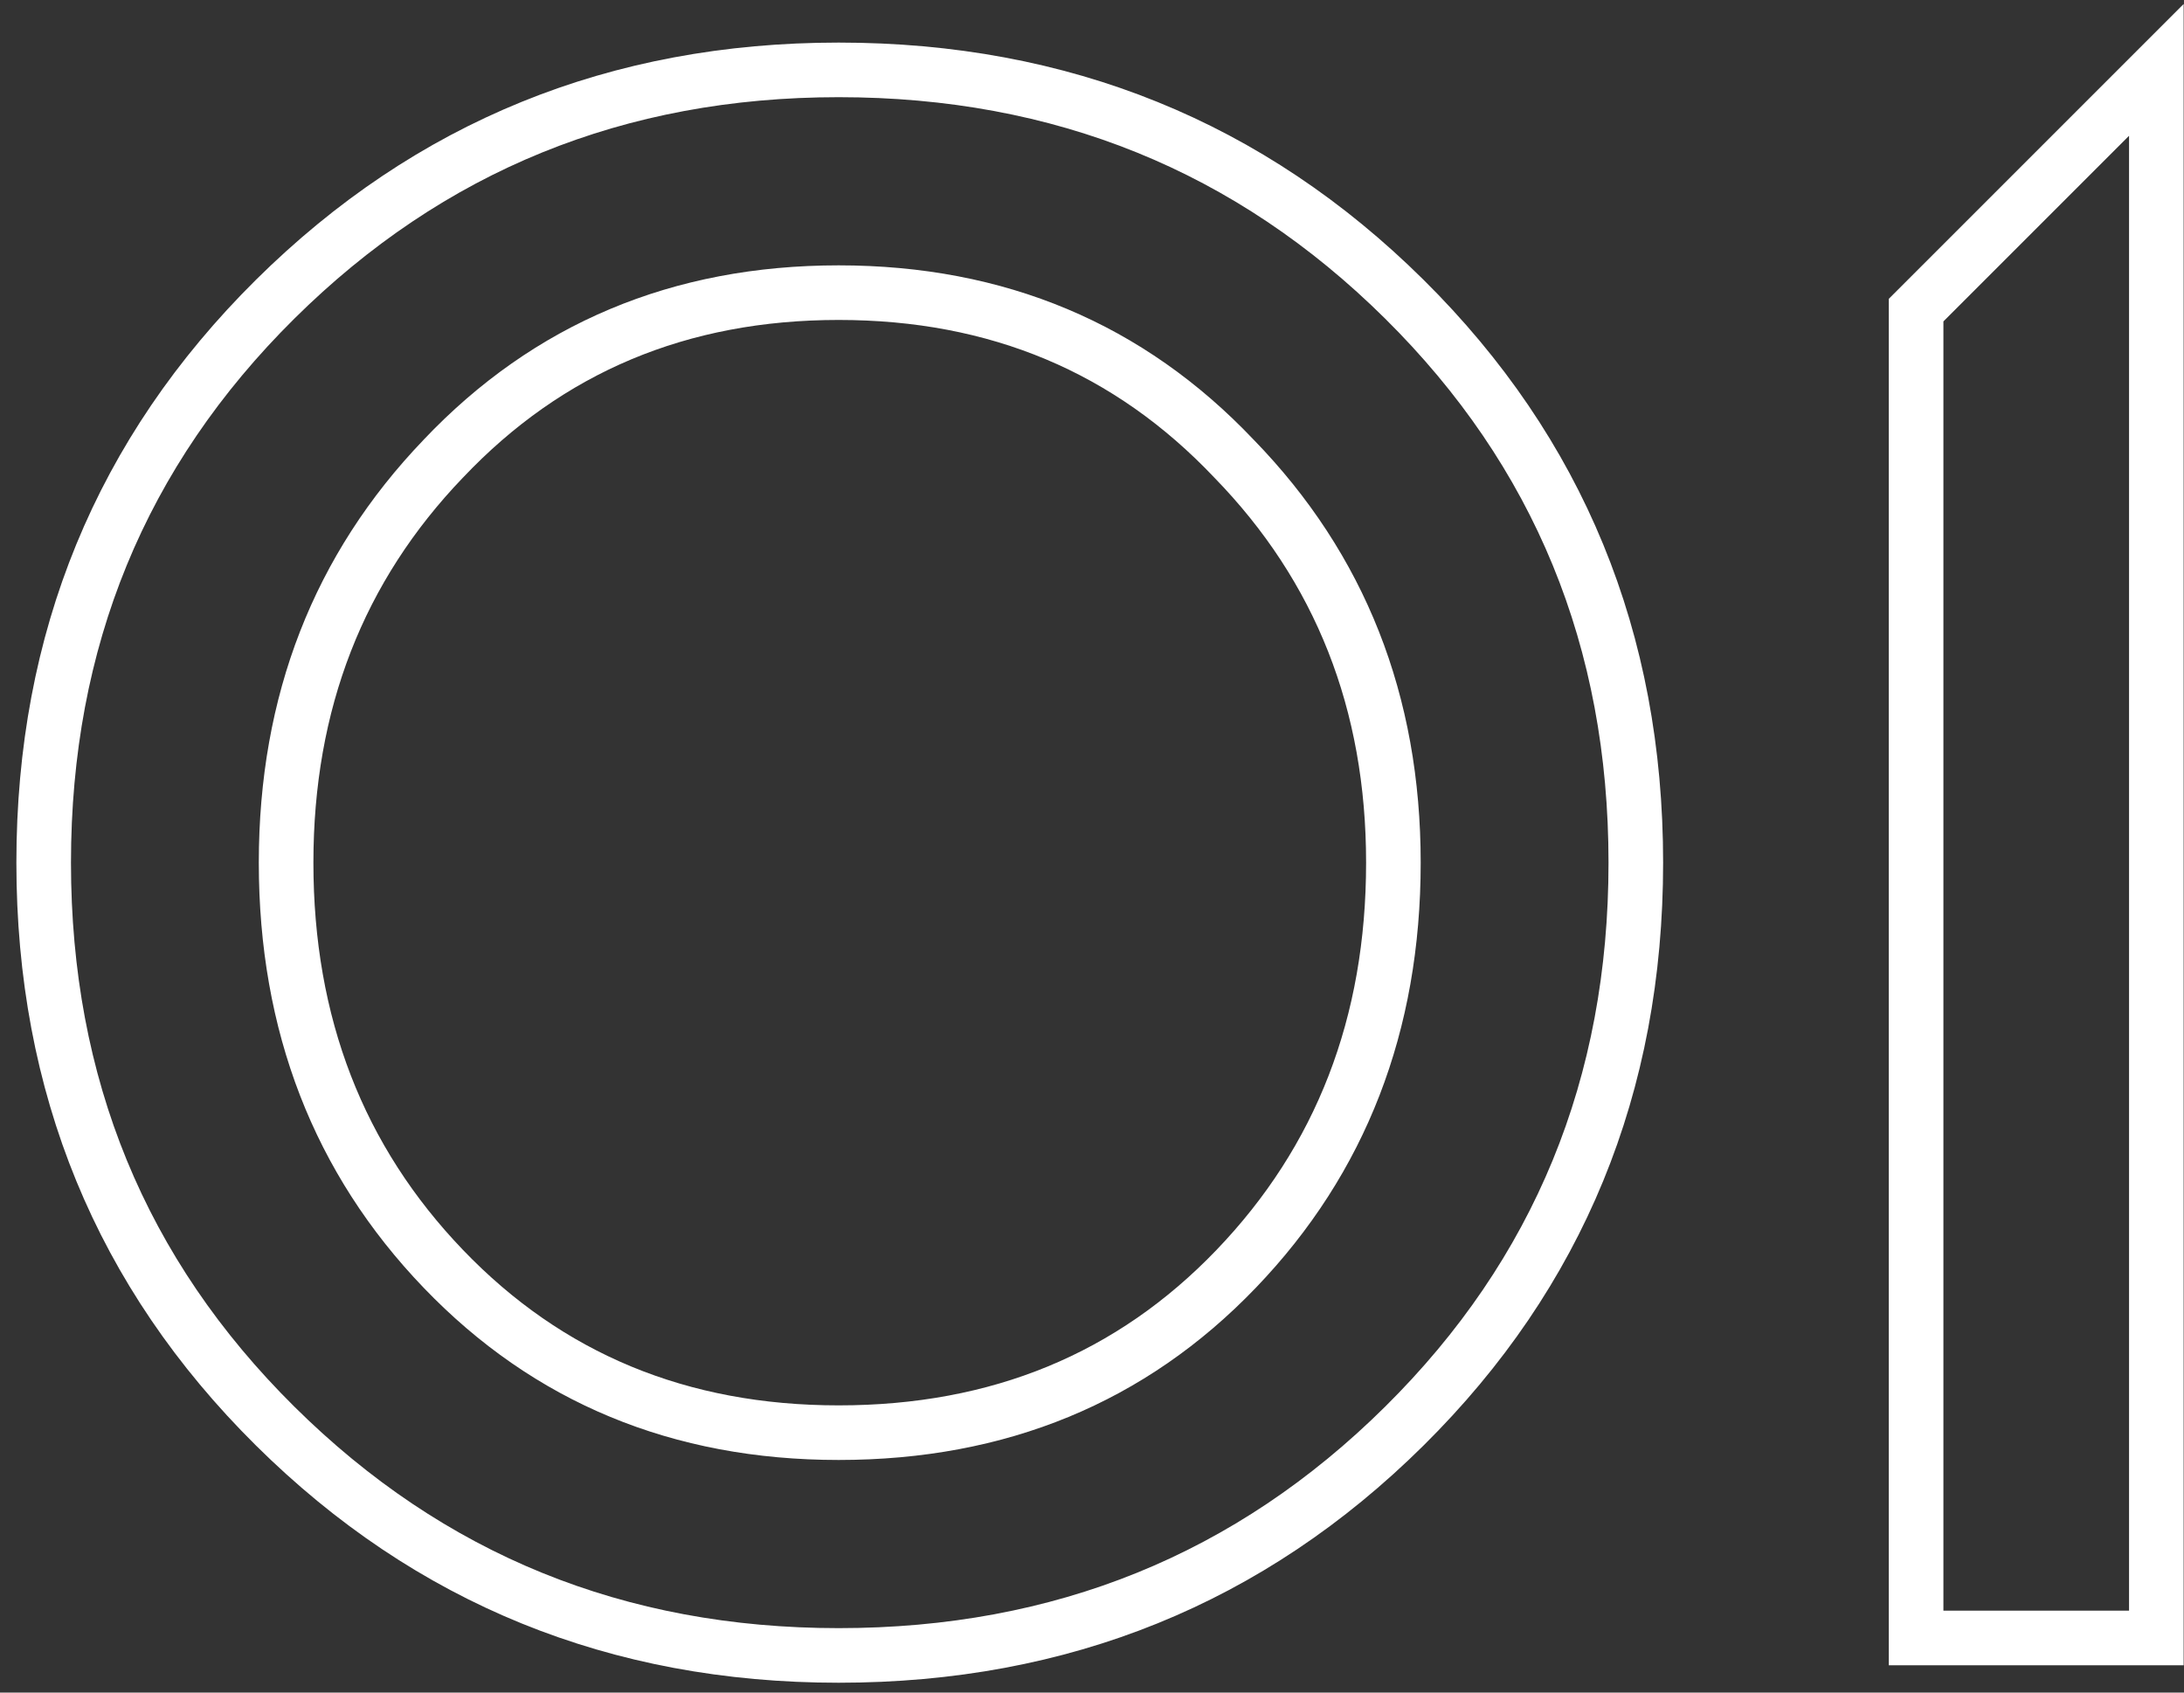 <?xml version="1.0" encoding="UTF-8"?> <svg xmlns="http://www.w3.org/2000/svg" width="80" height="62" viewBox="0 0 80 62" fill="none"><rect x="0" y="0" width="80" height="62" fill="#333333" stroke="none"/> <path d="M10.08 52.24L10.784 51.529L10.784 51.529L10.08 52.24ZM10.08 10.96L10.784 11.67L10.784 11.67L10.08 10.96ZM51.44 52.24L52.144 52.95L52.144 52.95L51.44 52.24ZM45.28 46.48L44.559 45.788L44.559 45.788L45.28 46.48ZM45.2 16.8L44.474 17.488L44.483 17.497L45.2 16.8ZM16.24 16.8L16.961 17.492L16.966 17.488L16.24 16.8ZM16.24 46.48L16.961 45.788L16.961 45.788L16.24 46.48ZM30.72 59.64C22.871 59.64 16.246 56.94 10.784 51.529L9.376 52.95C15.221 58.74 22.355 61.64 30.72 61.64V59.64ZM10.784 51.529C5.325 46.123 2.6 39.501 2.6 31.6H0.6C0.6 40.019 3.528 47.157 9.376 52.95L10.784 51.529ZM2.6 31.6C2.6 23.699 5.325 17.077 10.784 11.67L9.376 10.249C3.528 16.043 0.6 23.181 0.6 31.6H2.6ZM10.784 11.67C16.246 6.26 22.871 3.56 30.72 3.56V1.56C22.355 1.56 15.221 4.46 9.376 10.249L10.784 11.67ZM30.72 3.56C38.624 3.56 45.275 6.261 50.736 11.67L52.144 10.249C46.298 4.459 39.136 1.56 30.72 1.56V3.56ZM50.736 11.67C56.195 17.077 58.92 23.699 58.92 31.6H60.92C60.92 23.181 57.992 16.043 52.144 10.249L50.736 11.67ZM58.92 31.6C58.92 39.501 56.195 46.123 50.736 51.529L52.144 52.95C57.992 47.157 60.92 40.019 60.92 31.6H58.92ZM50.736 51.529C45.275 56.939 38.624 59.64 30.72 59.64V61.64C39.136 61.64 46.298 58.741 52.144 52.95L50.736 51.529ZM30.72 53.48C36.841 53.48 41.961 51.381 46.001 47.172L44.559 45.788C40.919 49.579 36.332 51.48 30.72 51.48V53.48ZM46.001 47.172C50.033 42.973 52.04 37.759 52.04 31.6H50.04C50.04 37.281 48.207 41.987 44.559 45.788L46.001 47.172ZM52.04 31.6C52.04 25.488 50.002 20.299 45.917 16.102L44.483 17.497C48.185 21.3 50.04 25.979 50.04 31.6H52.04ZM45.926 16.112C41.889 11.851 36.795 9.72 30.72 9.72V11.72C36.272 11.72 40.831 13.643 44.474 17.488L45.926 16.112ZM30.72 9.72C24.645 9.72 19.552 11.851 15.514 16.112L16.966 17.488C20.608 13.643 25.169 11.72 30.72 11.72V9.72ZM15.519 16.108C11.489 20.305 9.48 25.492 9.48 31.6H11.48C11.48 25.975 13.311 21.295 16.961 17.492L15.519 16.108ZM9.48 31.6C9.48 37.759 11.487 42.973 15.519 47.172L16.961 45.788C13.313 41.987 11.48 37.281 11.48 31.6H9.48ZM15.519 47.172C19.557 51.379 24.649 53.48 30.72 53.48V51.48C25.164 51.48 20.603 49.581 16.961 45.788L15.519 47.172ZM70.187 60H69.187V61H70.187V60ZM70.187 11.36L69.48 10.653L69.187 10.946V11.36H70.187ZM78.987 2.56H79.987V0.146L78.28 1.853L78.987 2.56ZM78.987 60V61H79.987V60H78.987ZM71.187 60V11.36H69.187V60H71.187ZM70.894 12.067L79.694 3.267L78.28 1.853L69.48 10.653L70.894 12.067ZM77.987 2.56V60H79.987V2.56H77.987ZM78.987 59H70.187V61H78.987V59Z" fill="white"></path> </svg> 